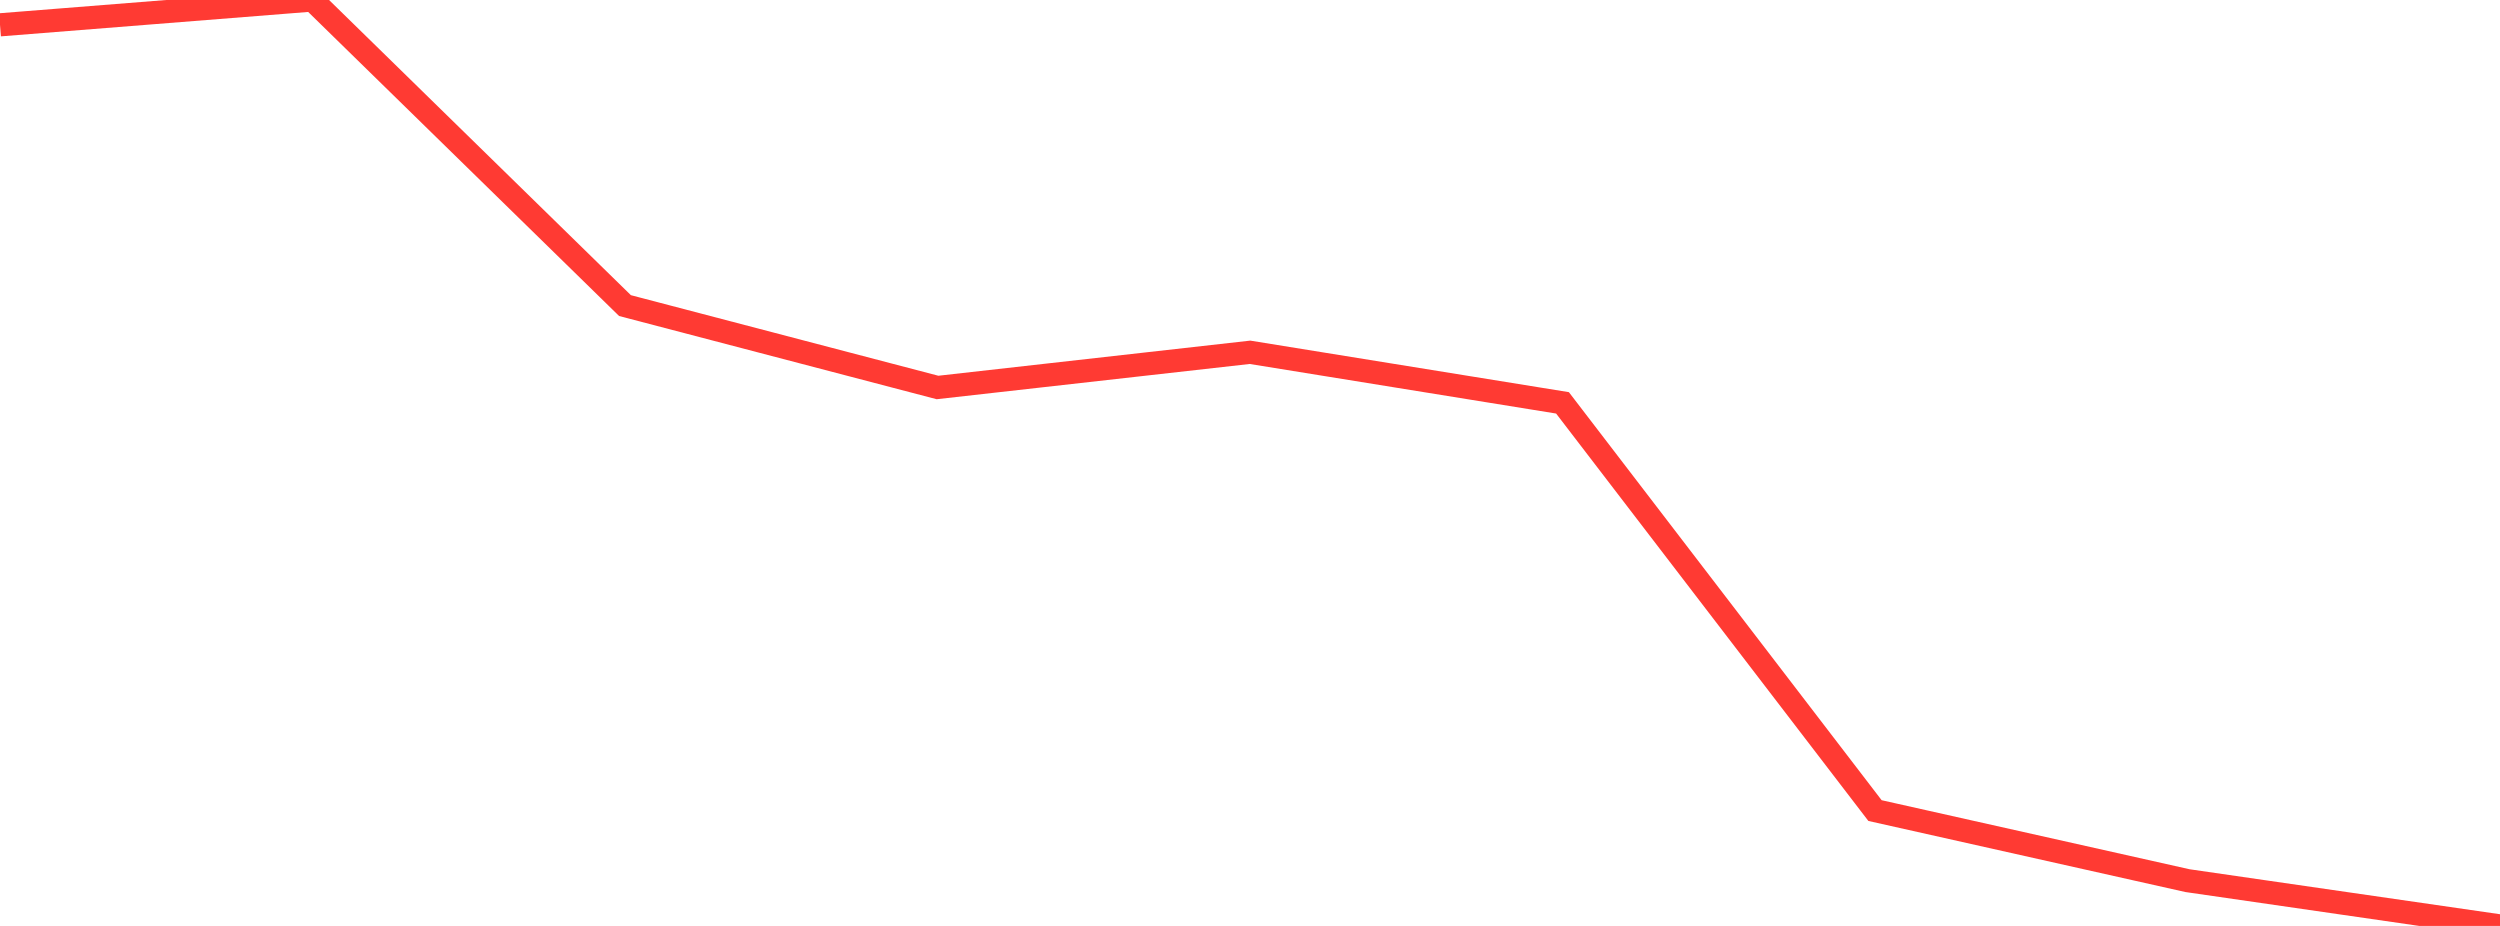 <?xml version="1.0" standalone="no"?>
<!DOCTYPE svg PUBLIC "-//W3C//DTD SVG 1.1//EN" "http://www.w3.org/Graphics/SVG/1.1/DTD/svg11.dtd">

<svg width="135" height="50" viewBox="0 0 135 50" preserveAspectRatio="none" 
  xmlns="http://www.w3.org/2000/svg"
  xmlns:xlink="http://www.w3.org/1999/xlink">


<polyline points="0.0, 1.34 16.875, 0.0 33.75, 16.502 50.625, 20.924 67.5, 19.024 84.375, 21.754 101.25, 43.771 118.125, 47.555 135.0, 50.0" fill="none" stroke="#ff3a33" stroke-width="1.25"/>

</svg>